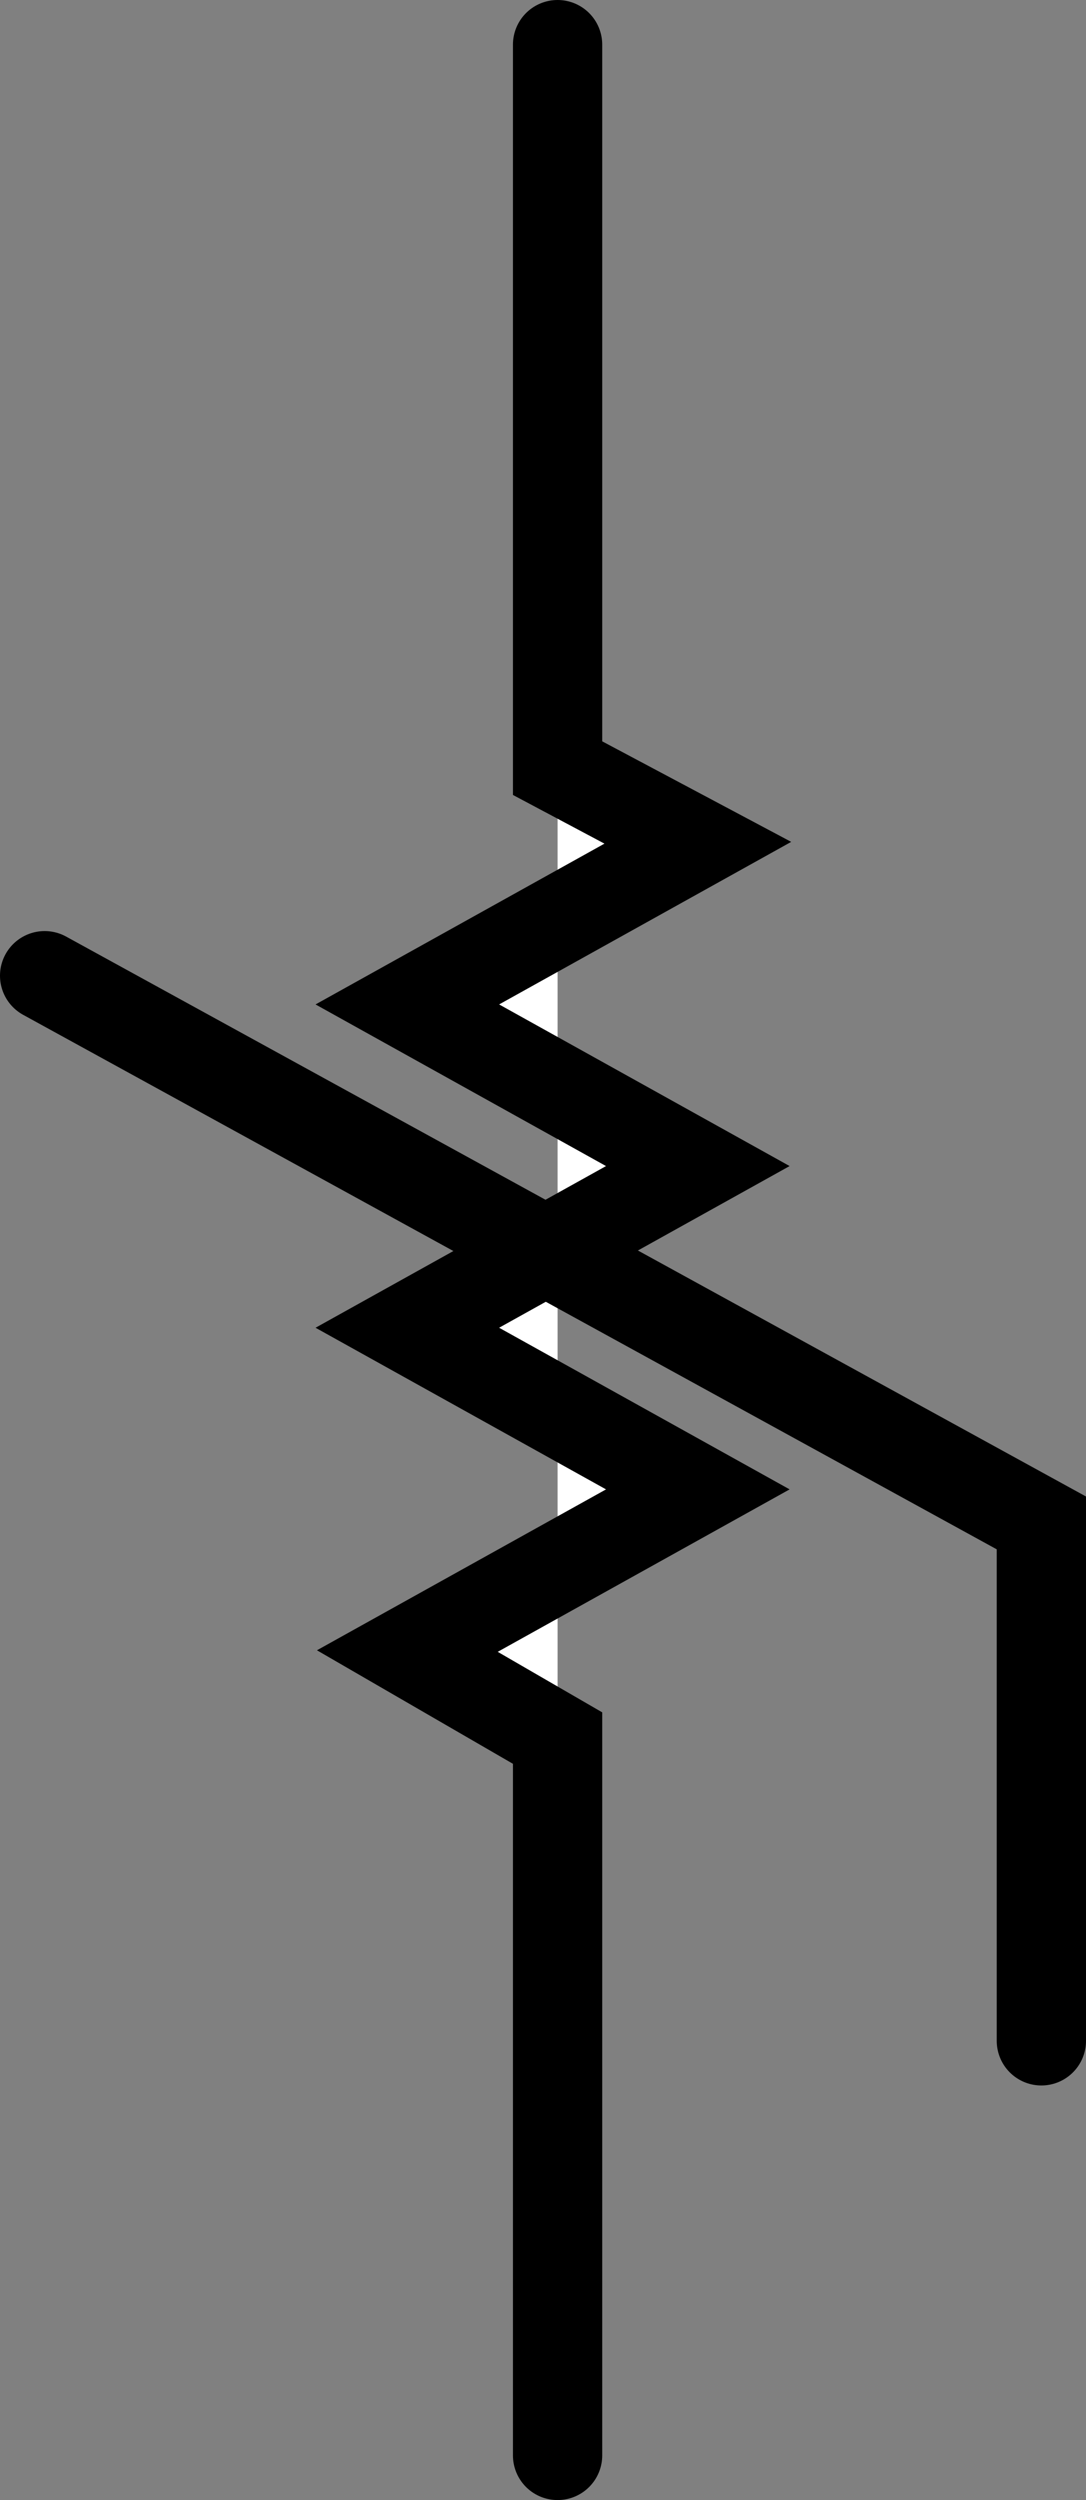 <?xml version="1.0" encoding="UTF-8" standalone="no"?>
<!-- Generator: Adobe Illustrator 13.0.0, SVG Export Plug-In . SVG Version: 6.00 Build 14948)  -->
<svg
   xmlns:dc="http://purl.org/dc/elements/1.1/"
   xmlns:cc="http://creativecommons.org/ns#"
   xmlns:rdf="http://www.w3.org/1999/02/22-rdf-syntax-ns#"
   xmlns:svg="http://www.w3.org/2000/svg"
   xmlns="http://www.w3.org/2000/svg"
   xmlns:sodipodi="http://sodipodi.sourceforge.net/DTD/sodipodi-0.dtd"
   xmlns:inkscape="http://www.inkscape.org/namespaces/inkscape"
   version="1.0"
   baseProfile="tiny"
   id="svg2"
   x="0px"
   y="0px"
   width="27.104"
   height="62.394"
   viewBox="0 0 27.104 62.394"
   xml:space="preserve"
   sodipodi:version="0.32"
   inkscape:version="0.46"
   sodipodi:docname="thermistor.svg"
   inkscape:output_extension="org.inkscape.output.svg.inkscape"><rect x="0" y="0" width="27.104" height="62.394" fill="#808080" stroke="none"/><defs
     id="defs19" /><sodipodi:namedview
     inkscape:window-height="726"
     inkscape:window-width="1094"
     inkscape:pageshadow="2"
     inkscape:pageopacity="0.0"
     guidetolerance="10.0"
     gridtolerance="10.0"
     objecttolerance="10.0"
     borderopacity="1.0"
     bordercolor="#666666"
     pagecolor="#ffffff"
     id="base"
     showgrid="false"
     showborder="true"
     borderlayer="false"
     inkscape:showpageshadow="true"
     inkscape:zoom="5.6568542"
     inkscape:cx="13.677608"
     inkscape:cy="33.960931"
     inkscape:window-x="7"
     inkscape:window-y="25"
     inkscape:current-layer="svg2" /><g
     id="schematic"
     transform="matrix(1,0,0,1,-4.813,-0.752)"><rect
       id="connector1pin"
       x="17.797"
       y="1.824"
       width="1.894"
       height="9.783" /><rect
       id="connector1terminal"
       x="18.276"
       y="1.14"
       width="0.867"
       height="0.684" /><rect
       id="connector0pin"
       x="17.801"
       y="52.541"
       width="1.893"
       height="9.783" /><rect
       id="connector0terminal"
       x="18.28"
       y="62.253"
       width="0.867"
       height="0.687" /><g
       id="g10"><polyline
         points="18.729,1.866 18.729,19.923     22.229,21.785 14.979,25.82 22.229,29.854 14.979,33.889 22.229,37.923 14.979,41.958 18.729,44.13 18.729,62.033   "
         id="polyline12"
         style="fill:#ffffff;stroke:#000000;stroke-width:2.228;stroke-linecap:round" /><polyline
         points="5.927,25.103 30.803,38.76     30.803,51.686   "
         id="polyline16"
         style="fill:none;stroke:#000000;stroke-width:2.228;stroke-linecap:round" /></g></g></svg>